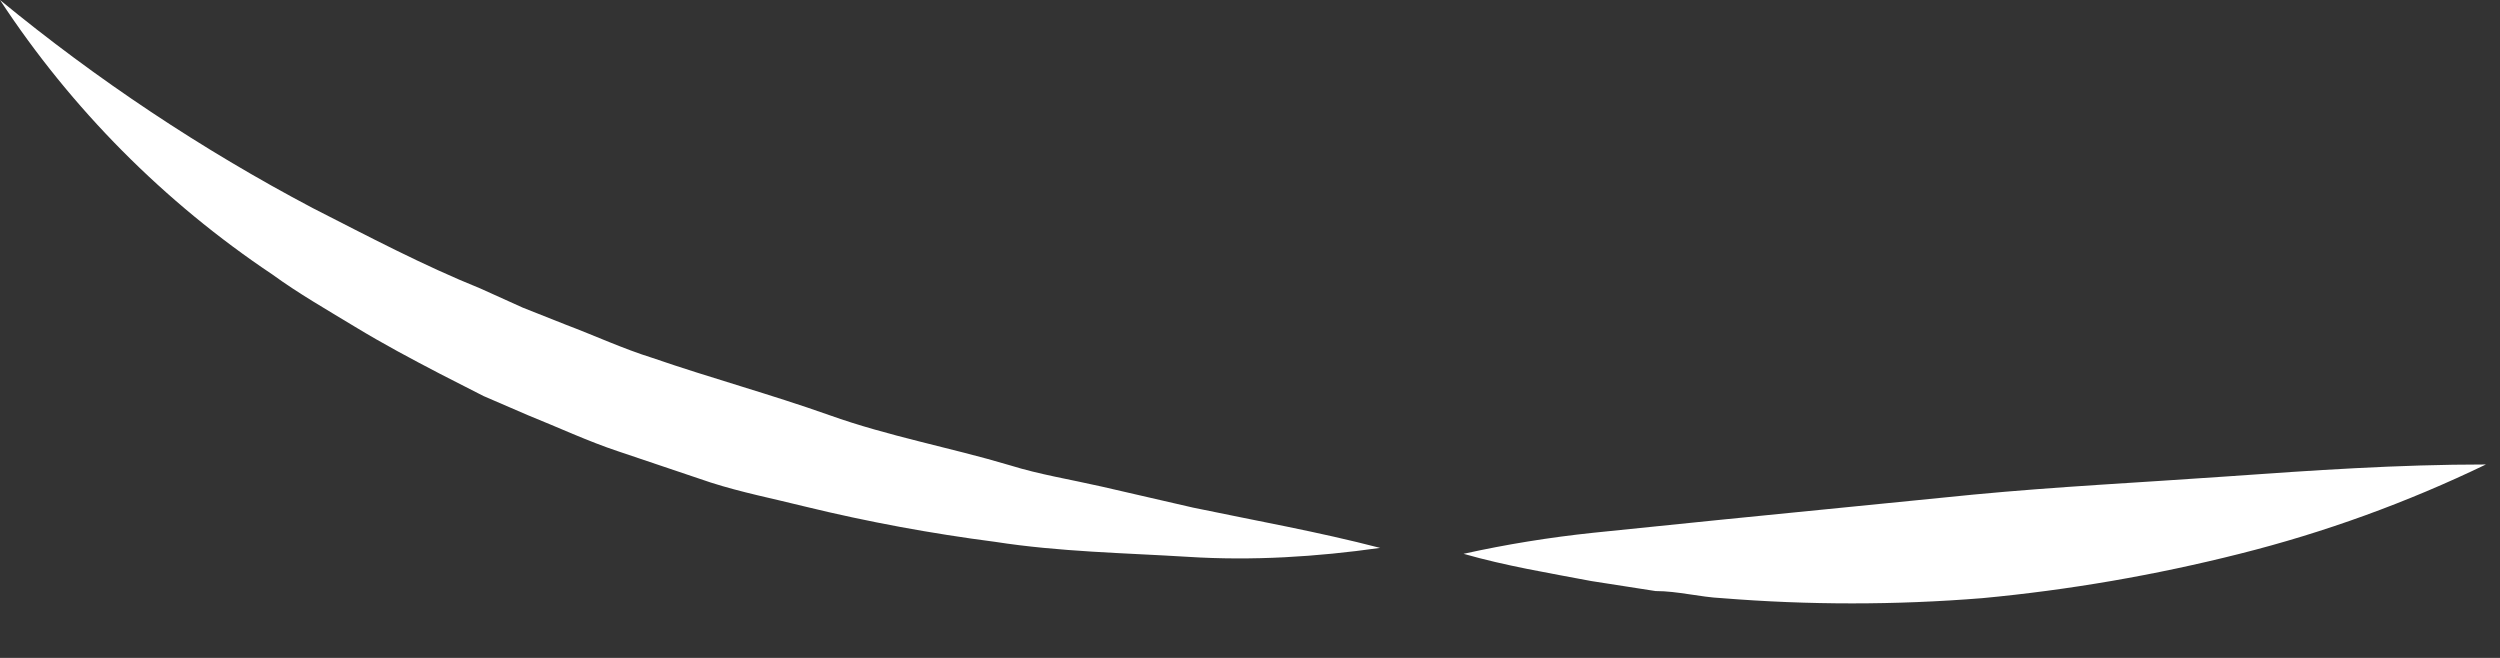 <?xml version="1.0" encoding="utf-8"?>
<svg xmlns="http://www.w3.org/2000/svg" fill="none" height="100%" overflow="visible" preserveAspectRatio="none" style="display: block;" viewBox="0 0 19 5" width="100%">
<rect x="0" y="0" width="19" height="5" fill="#333333" stroke="none"/>
<path d="M8.373 3.698C8.136 3.644 7.899 3.606 7.678 3.537C7.219 3.4 6.753 3.316 6.303 3.155C5.852 2.995 5.401 2.873 4.958 2.72C4.737 2.651 4.523 2.552 4.301 2.468L3.973 2.338L3.652 2.193C3.216 2.017 2.796 1.795 2.376 1.581C1.533 1.136 0.737 0.606 0 0C0.543 0.827 1.247 1.536 2.07 2.086C2.269 2.231 2.483 2.353 2.697 2.483C2.911 2.613 3.125 2.727 3.346 2.842L3.675 3.01L4.011 3.155C4.24 3.247 4.469 3.354 4.698 3.43L5.401 3.667C5.638 3.743 5.875 3.789 6.119 3.85C6.595 3.966 7.077 4.055 7.563 4.118C8.052 4.194 8.541 4.202 9.03 4.232C9.519 4.263 10.008 4.232 10.489 4.164C10.016 4.041 9.542 3.957 9.068 3.858L8.373 3.698ZM14.997 3.759L13.079 3.95L12.109 4.049C11.777 4.084 11.448 4.137 11.123 4.209C11.444 4.301 11.773 4.355 12.094 4.416L12.582 4.492C12.751 4.492 12.919 4.538 13.087 4.546C13.745 4.599 14.407 4.599 15.065 4.546C15.725 4.484 16.379 4.371 17.021 4.209C17.666 4.047 18.294 3.819 18.893 3.53C18.221 3.53 17.571 3.575 16.922 3.621C16.272 3.667 15.638 3.698 14.997 3.759Z" fill="white" id="Vector"/>
</svg>